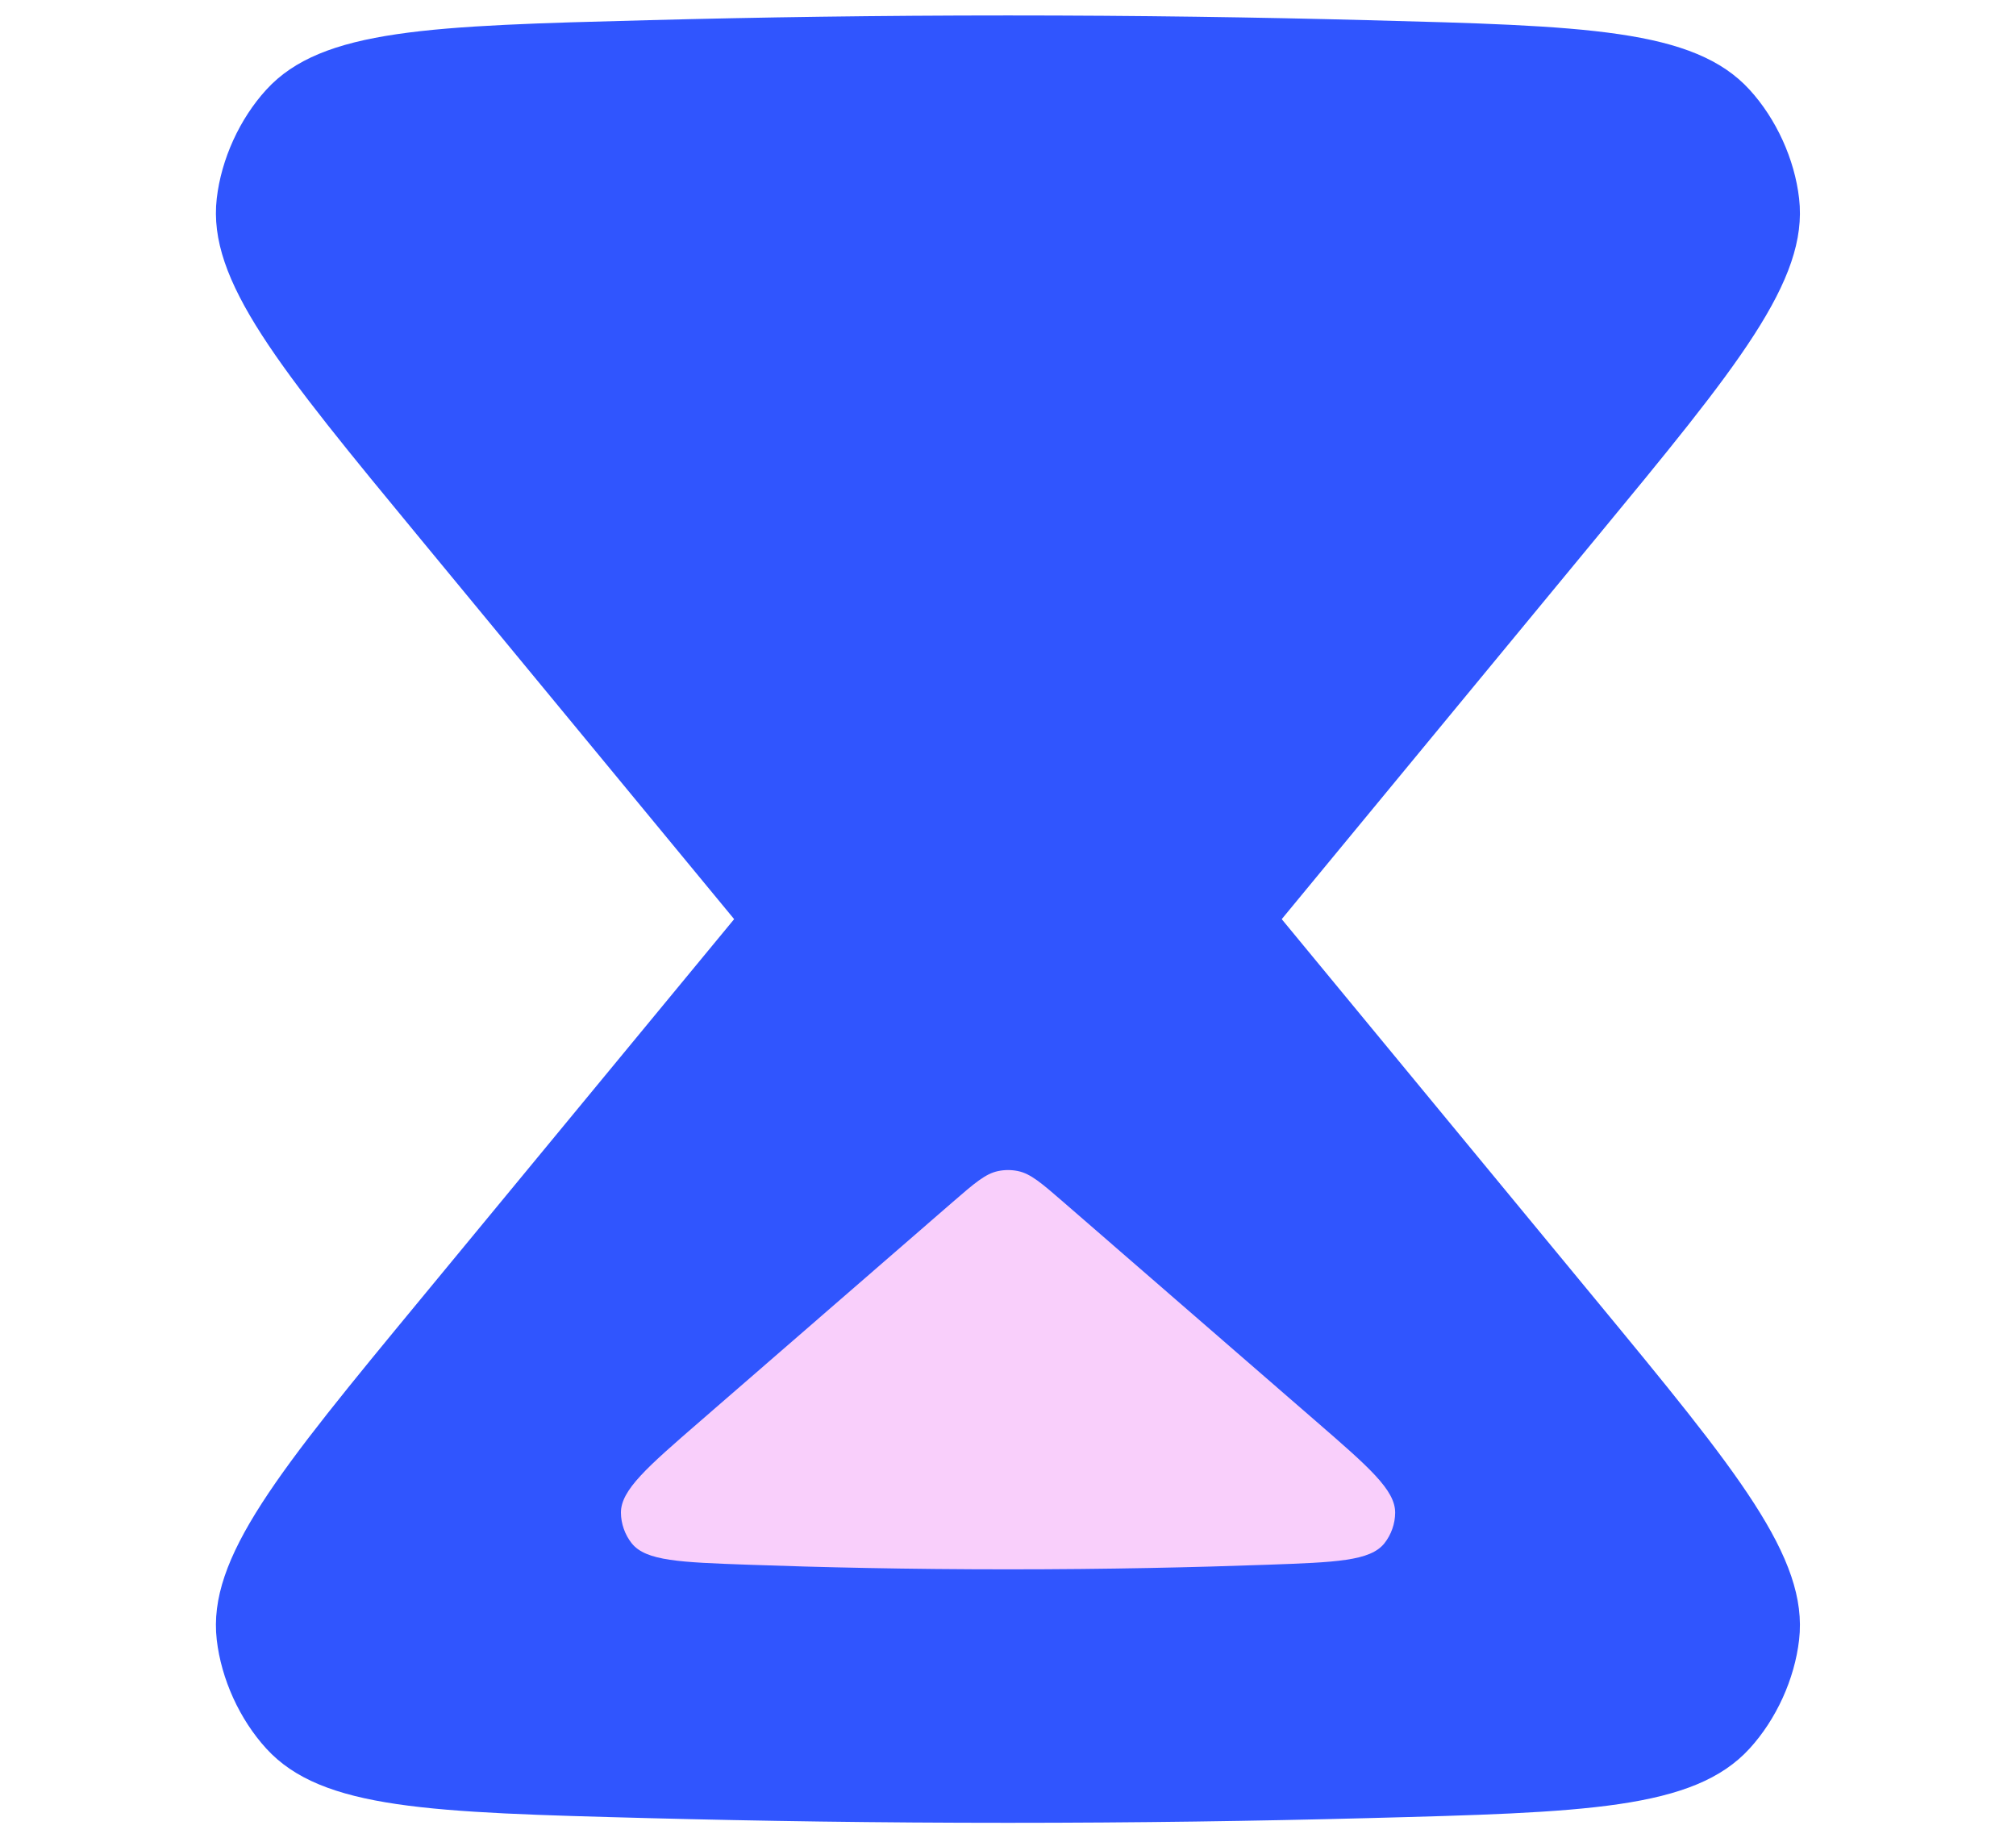 <svg width="68" height="62" viewBox="0 0 68 62" fill="none" xmlns="http://www.w3.org/2000/svg">
<path d="M14.192 18.188C9.392 12.371 6.992 9.463 7.311 6.694C7.464 5.368 8.082 4.011 8.982 3.025C10.861 0.968 14.536 0.872 21.886 0.68C25.565 0.583 29.628 0.521 33.998 0.521C38.367 0.521 42.43 0.583 46.109 0.68C53.459 0.872 57.134 0.968 59.013 3.025C59.914 4.011 60.532 5.368 60.684 6.694C61.003 9.463 58.603 12.371 53.803 18.188L42.688 31.66C39.35 35.704 37.682 37.727 35.597 38.252C34.547 38.516 33.448 38.516 32.398 38.252C30.314 37.727 28.645 35.704 25.308 31.66L14.192 18.188Z" fill="#3055FE"/>
<path d="M14.192 43.81C9.392 49.627 6.992 52.535 7.311 55.304C7.464 56.63 8.082 57.987 8.982 58.973C10.861 61.03 14.536 61.126 21.886 61.319C25.565 61.415 29.628 61.477 33.998 61.477C38.367 61.477 42.43 61.415 46.109 61.319C53.459 61.126 57.134 61.03 59.013 58.973C59.914 57.987 60.532 56.63 60.684 55.304C61.003 52.535 58.603 49.627 53.803 43.81L36.723 23.11C35.31 21.397 32.685 21.397 31.272 23.11L14.192 43.81Z" fill="#3055FE"/>
<path d="M23.6 47.946C21.827 49.484 20.941 50.253 20.944 51.018C20.946 51.386 21.079 51.763 21.309 52.051C21.787 52.649 22.943 52.69 25.255 52.773C27.675 52.86 30.644 52.928 34.002 52.928C37.36 52.928 40.329 52.86 42.749 52.773C45.061 52.69 46.217 52.649 46.695 52.051C46.925 51.763 47.058 51.386 47.059 51.018C47.063 50.253 46.176 49.484 44.403 47.946L35.88 40.551C35.135 39.905 34.763 39.582 34.333 39.495C34.114 39.45 33.889 39.45 33.671 39.495C33.241 39.582 32.868 39.905 32.123 40.551L23.6 47.946Z" fill="#F9CFFB"/>
</svg>
